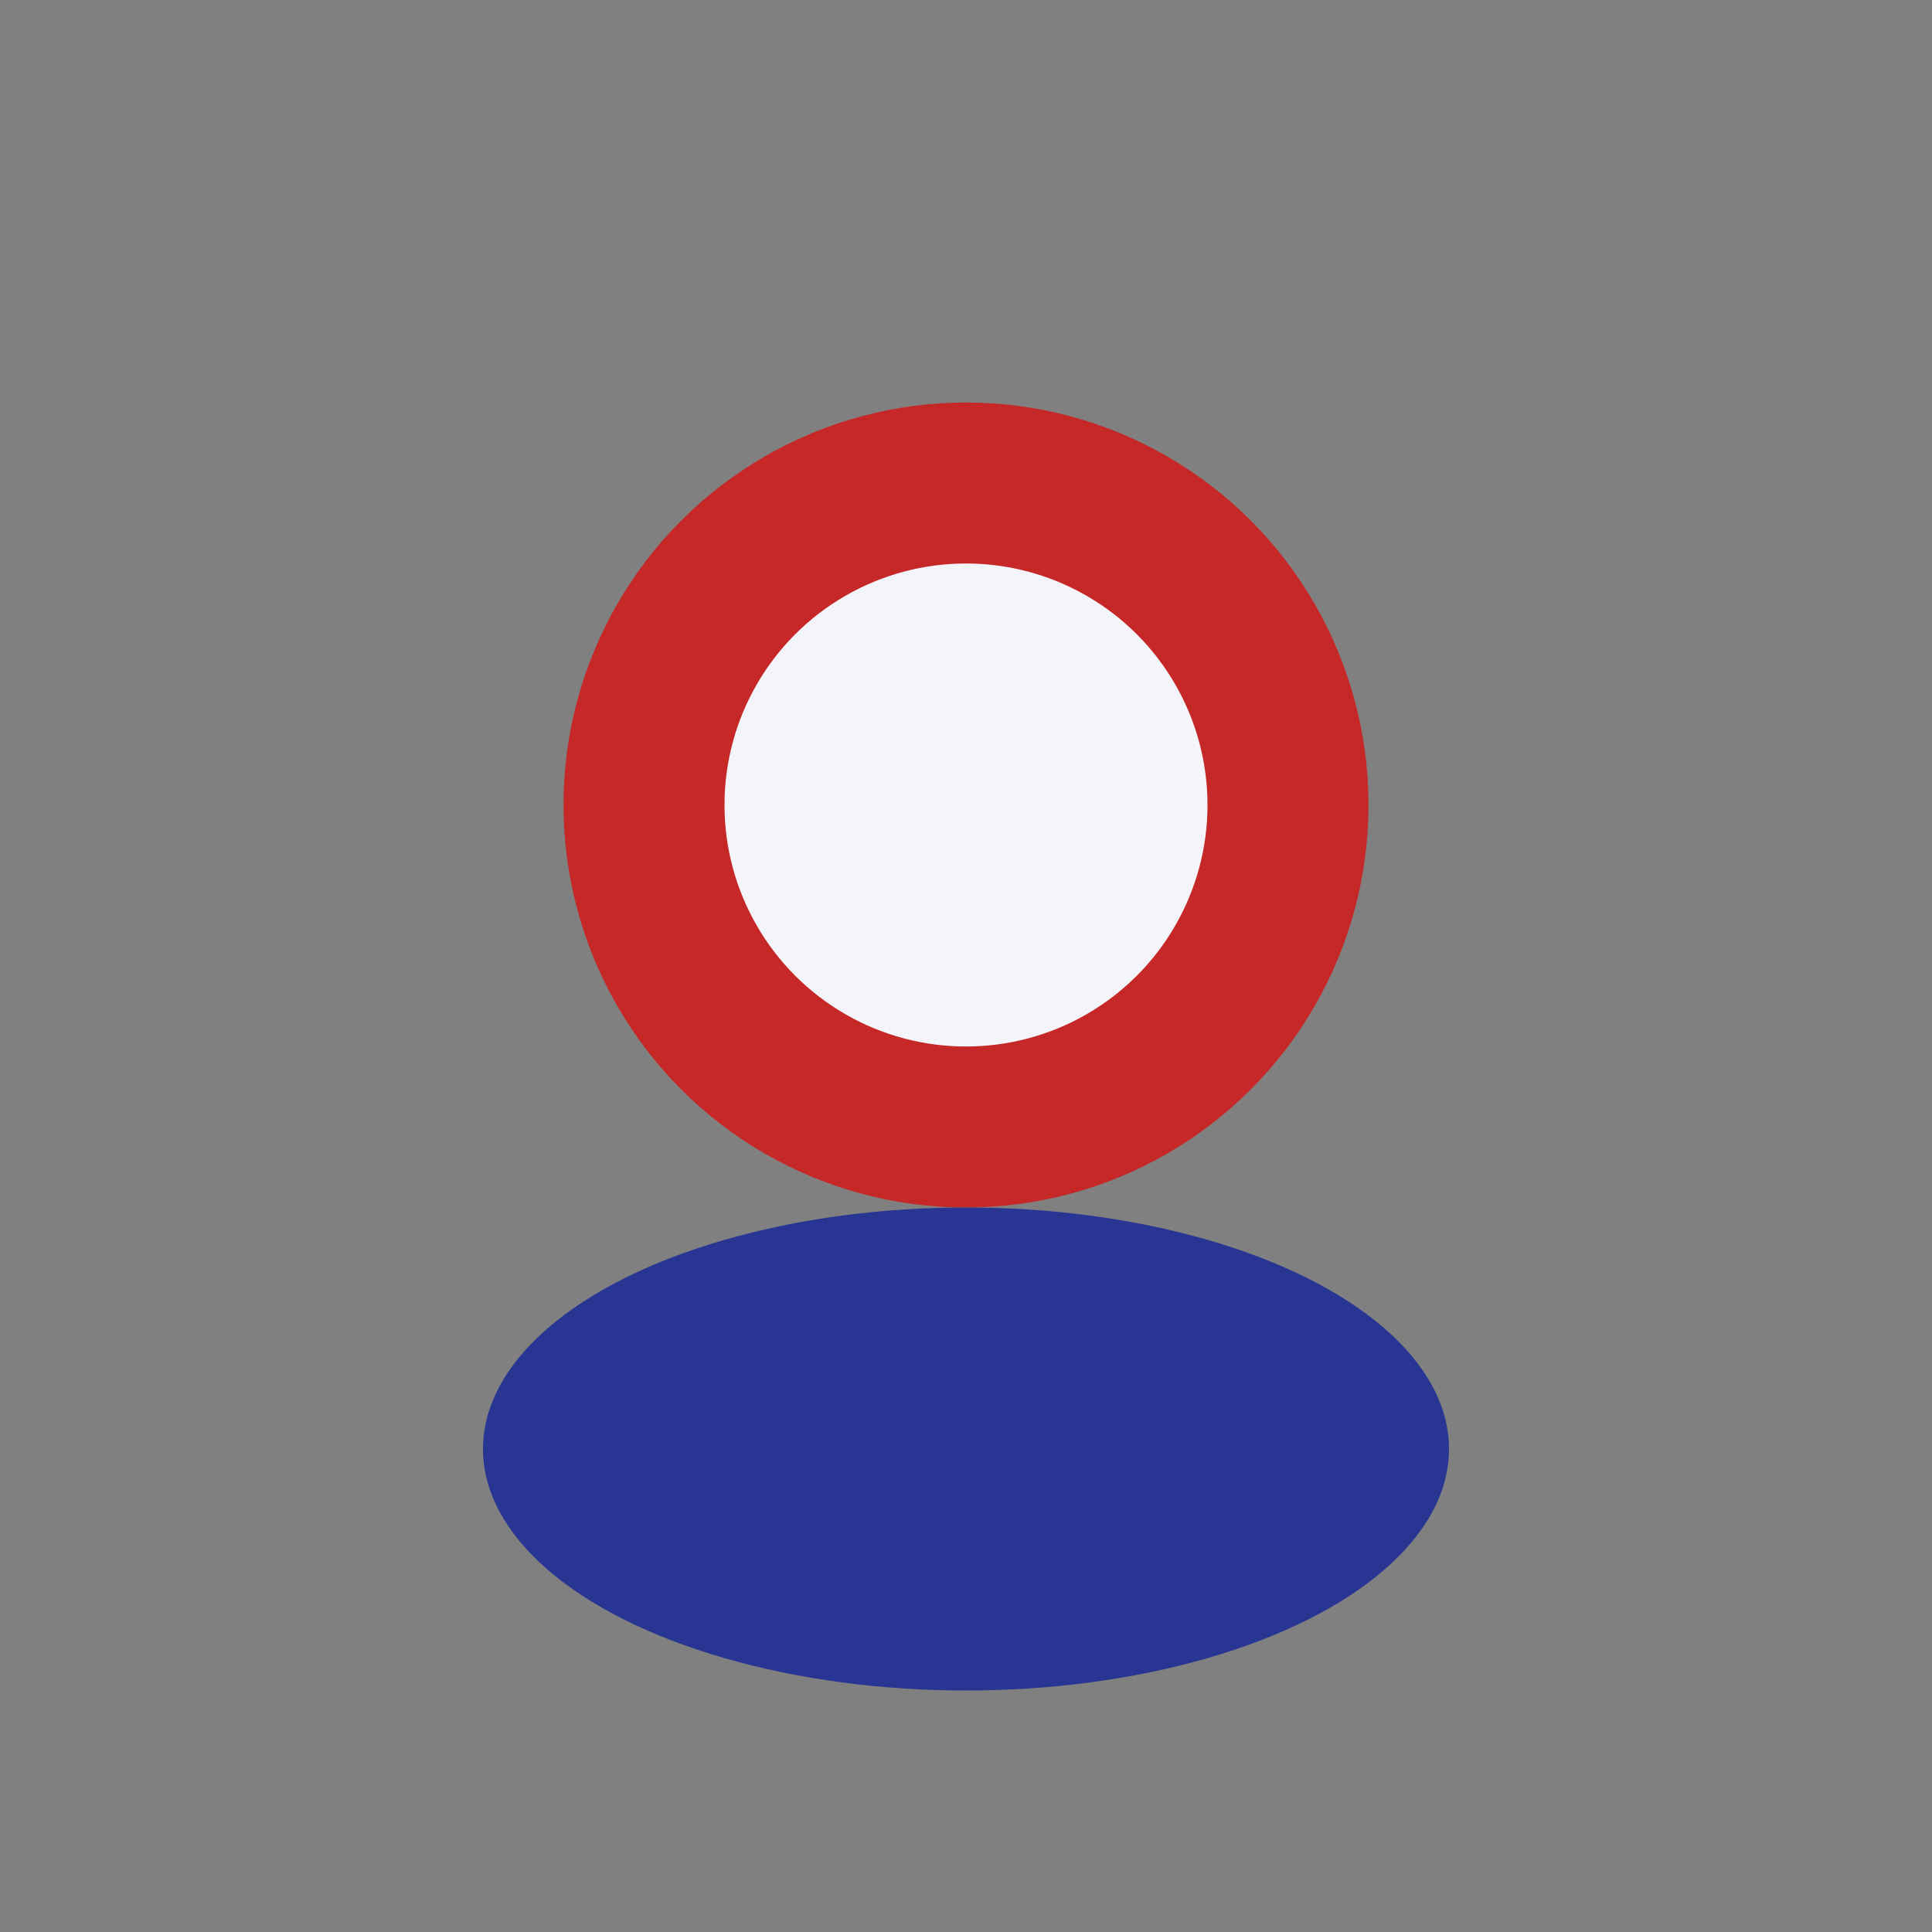 <?xml version="1.0" encoding="UTF-8"?>
<svg xmlns="http://www.w3.org/2000/svg" viewBox="0 0 24 24" width="24" height="24"><rect x="0" y="0" width="24" height="24" fill="#808080" stroke="none"/><circle cx="12" cy="10" r="4" fill="#F4F5FA" stroke="#C62828" stroke-width="2"/><ellipse cx="12" cy="18" rx="6" ry="3" fill="#283593"/></svg>